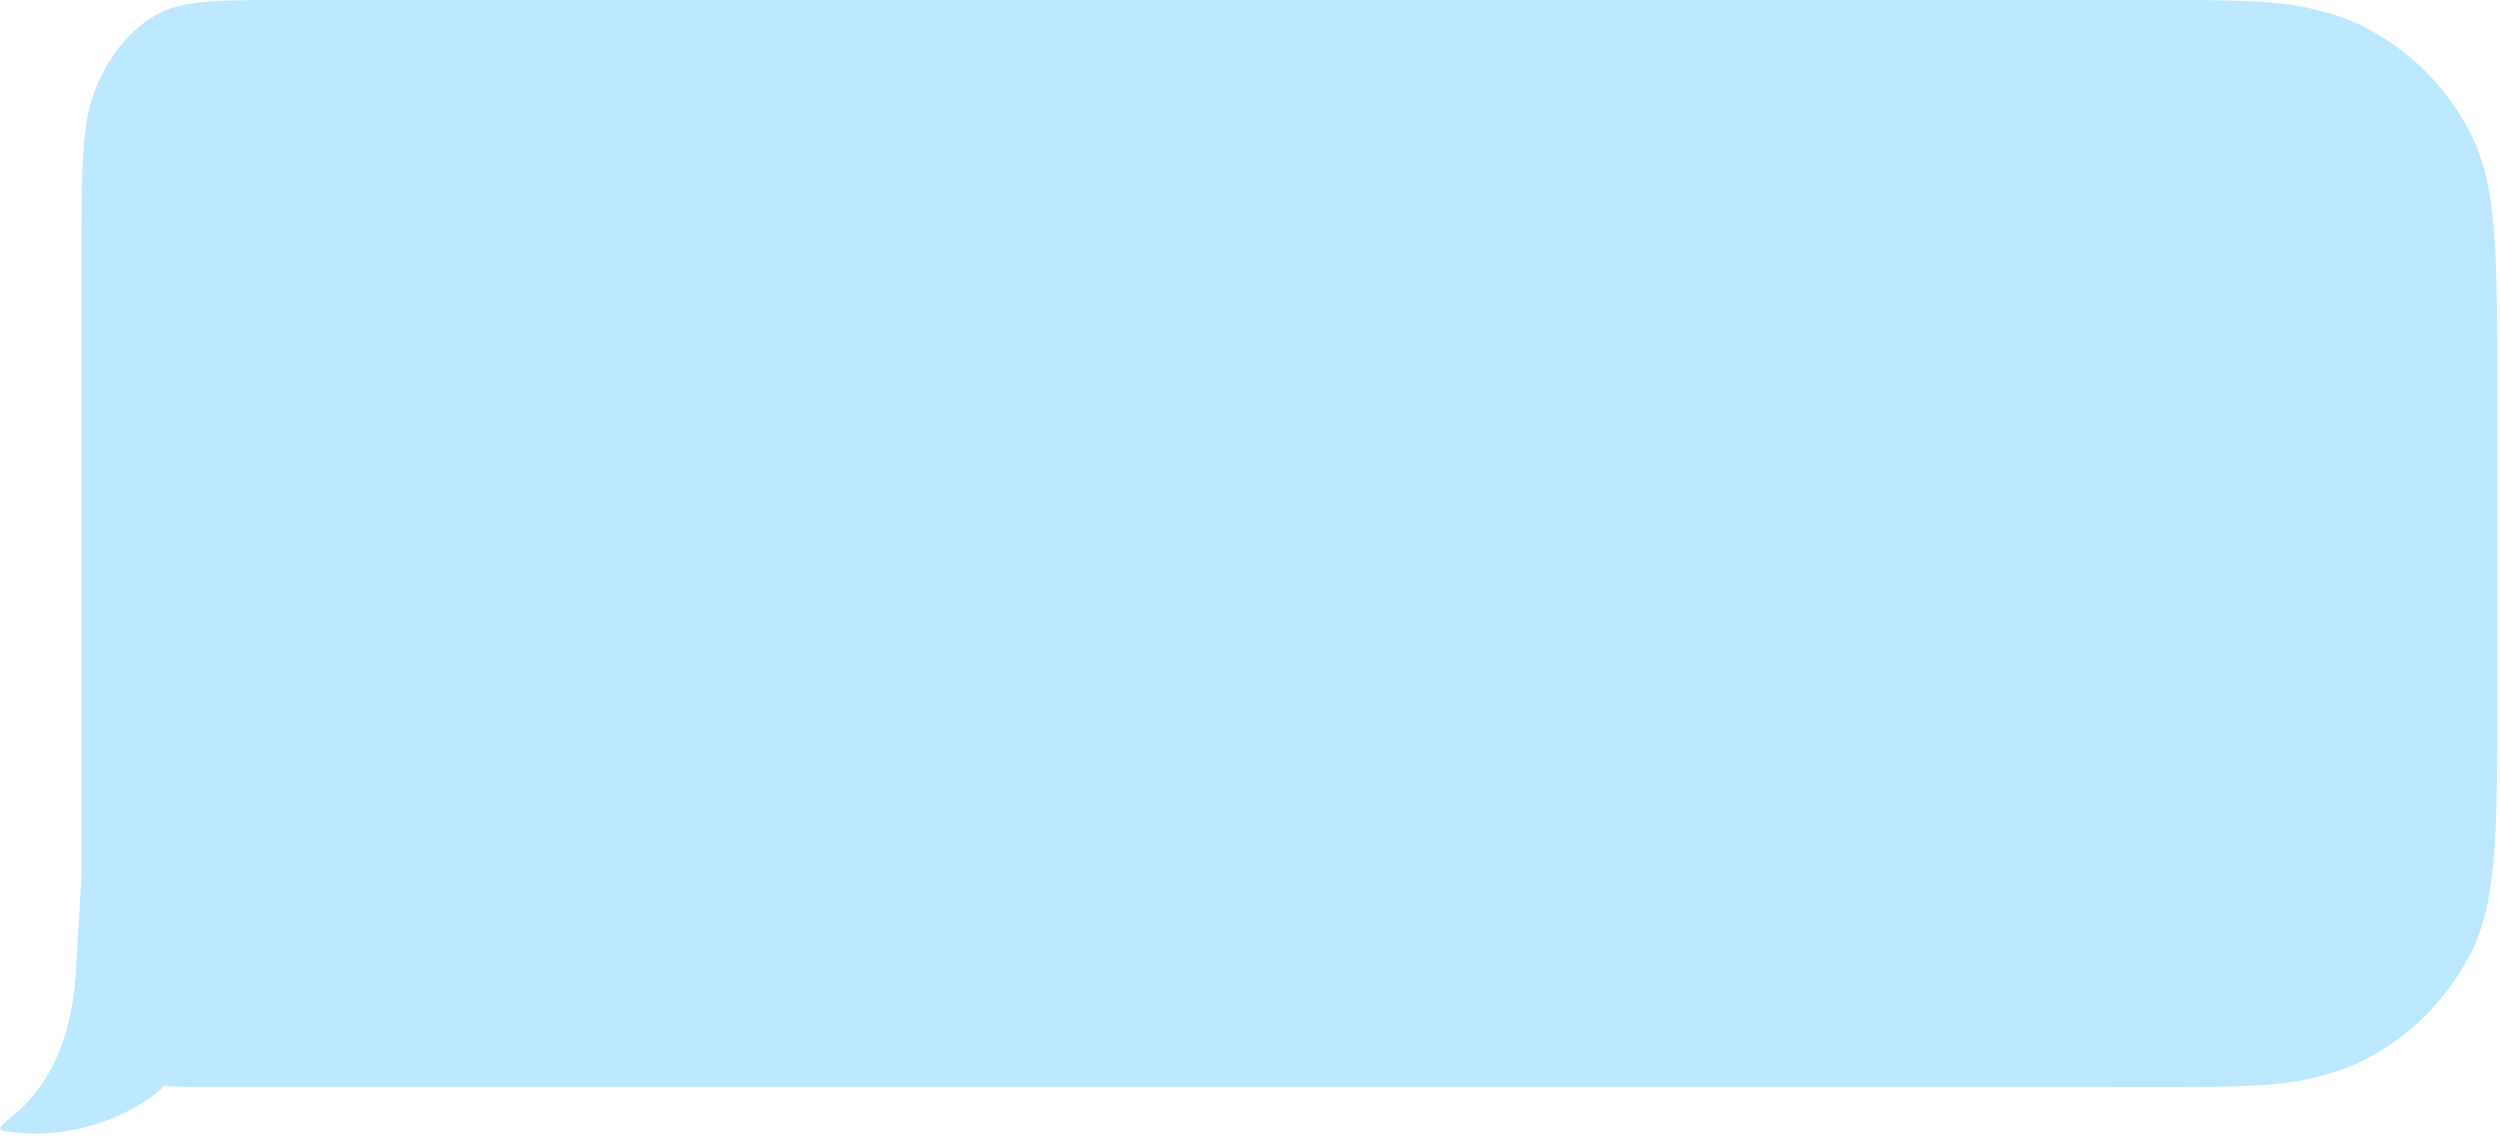 <?xml version="1.0" encoding="UTF-8"?> <svg xmlns="http://www.w3.org/2000/svg" width="184" height="84" viewBox="0 0 184 84" fill="none"> <g clip-path="url(#clip0_764_16)"> <path d="M173.972 78.038C170.121 80 165.081 80 155 80V-3.8147e-05C165.081 -3.8147e-05 170.121 -3.8147e-05 173.972 1.962C177.359 3.688 180.112 6.441 181.838 9.828C183.8 13.679 183.8 18.719 183.8 28.8V51.2C183.8 61.281 183.8 66.322 181.838 70.172C180.112 73.559 177.359 76.312 173.972 78.038Z" fill="#BBE8FF"></path> <path d="M0.119 83.201C5.282 84.212 10.261 81.764 12.001 80C14.722 76.5 21.717 66.12 14.723 65.836C13.105 65.77 12.012 61.558 6.001 64.5C5.927 65.785 5.652 70.156 5.621 70.914C5.196 81.405 -0.856 82.558 0.119 83.201Z" fill="#BBE8FF"></path> <path d="M6 67.2C6 71.68 6 73.921 6.681 75.632C7.28 77.137 8.237 78.361 9.413 79.128C10.749 80 12.5 80 16 80H158.5C166.376 80 170.313 80 173.322 78.038C175.968 76.312 178.119 73.559 179.467 70.172C181 66.322 181 61.281 181 51.2V28.8C181 18.719 181 13.679 179.467 9.828C178.119 6.441 175.968 3.688 173.322 1.962C170.313 -1.19207e-06 166.376 0 158.5 0H21C15.749 0 13.124 -1.31128e-06 11.119 1.308C9.355 2.458 7.921 4.294 7.022 6.552C6 9.119 6 12.479 6 19.2V67.2Z" fill="#BBE8FF"></path> </g> <defs> <clipPath id="clip0_764_16"> <rect width="184" height="84" fill="white" transform="matrix(1 0 0 -1 0 84)"></rect> </clipPath> </defs> </svg> 